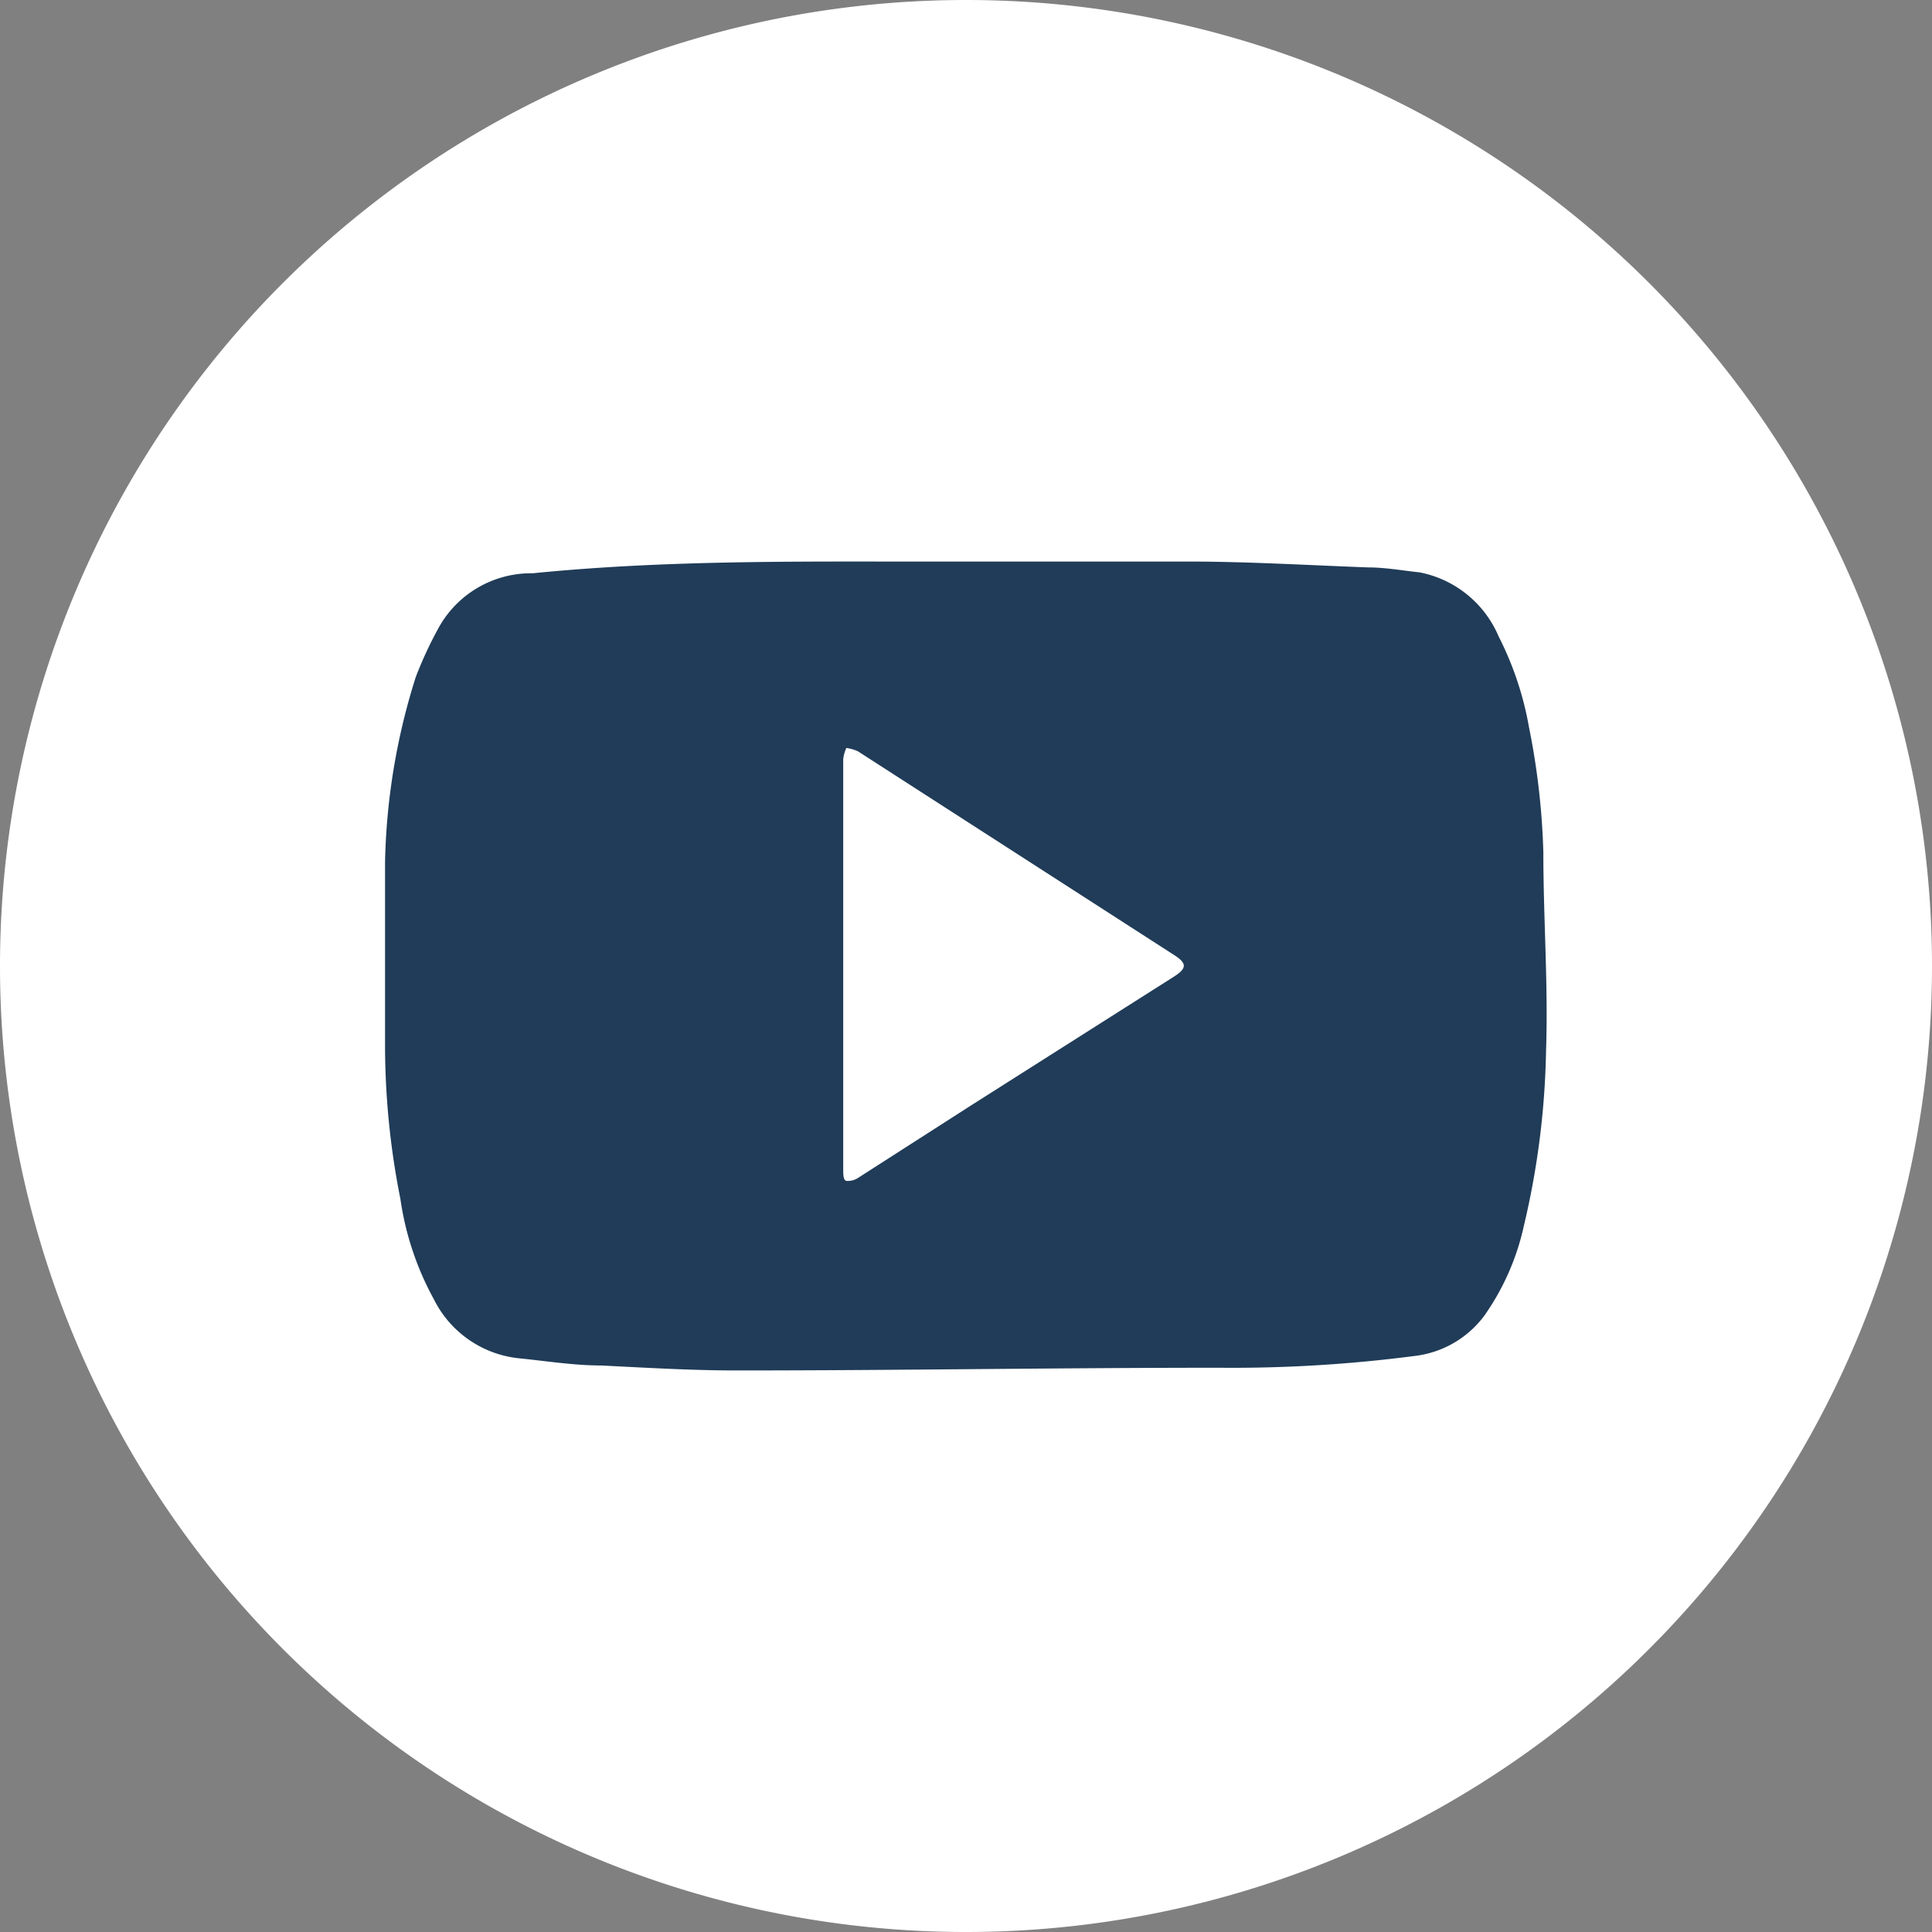 <svg xmlns="http://www.w3.org/2000/svg" viewBox="0 0 42.8 42.8"><rect x="0" y="0" width="42.8" height="42.8" fill="#808080" stroke="none"/><defs><style>.cls-1{fill:#fff;}.cls-2{fill:#203c58;}</style></defs><g id="Layer_2" data-name="Layer 2"><g id="Banner"><path class="cls-1" d="M21.4,42.8h0A21.4,21.4,0,0,1,0,21.4H0A21.4,21.4,0,0,1,21.4,0h0A21.4,21.4,0,0,1,42.8,21.4h0A21.4,21.4,0,0,1,21.4,42.8Z"/><path class="cls-2" d="M21.38,12.44c1.64,0,3.29,0,4.93,0,1.32,0,2.65.08,4,.13.38,0,.76.07,1.14.11A2.4,2.4,0,0,1,33.2,14.1a7.13,7.13,0,0,1,.67,2,16.22,16.22,0,0,1,.32,2.78c0,1.47.11,2.94.06,4.4a18.07,18.07,0,0,1-.49,3.87,5.49,5.49,0,0,1-.88,2,2.25,2.25,0,0,1-1.55.89A31.26,31.26,0,0,1,27,30.3c-3.56,0-7.12.06-10.68.06-1,0-2-.06-3-.11-.61,0-1.22-.1-1.83-.16a2.38,2.38,0,0,1-1.88-1.31,6.54,6.54,0,0,1-.74-2.22,17.42,17.42,0,0,1-.34-3.46c0-1.32,0-2.65,0-4A14.47,14.47,0,0,1,9.21,15a8.79,8.79,0,0,1,.5-1.08,2.34,2.34,0,0,1,2.09-1.22C15,12.38,18.18,12.45,21.38,12.44Zm-2.7,8.93h0c0,1.52,0,3,0,4.55,0,.08,0,.23.07.24A.41.41,0,0,0,19,26.1l2.51-1.61L26,21.64c.3-.19.3-.3,0-.49l-7-4.51a1,1,0,0,0-.25-.07.78.78,0,0,0-.07.25C18.68,18.34,18.68,19.86,18.68,21.37Z"/></g></g></svg>
